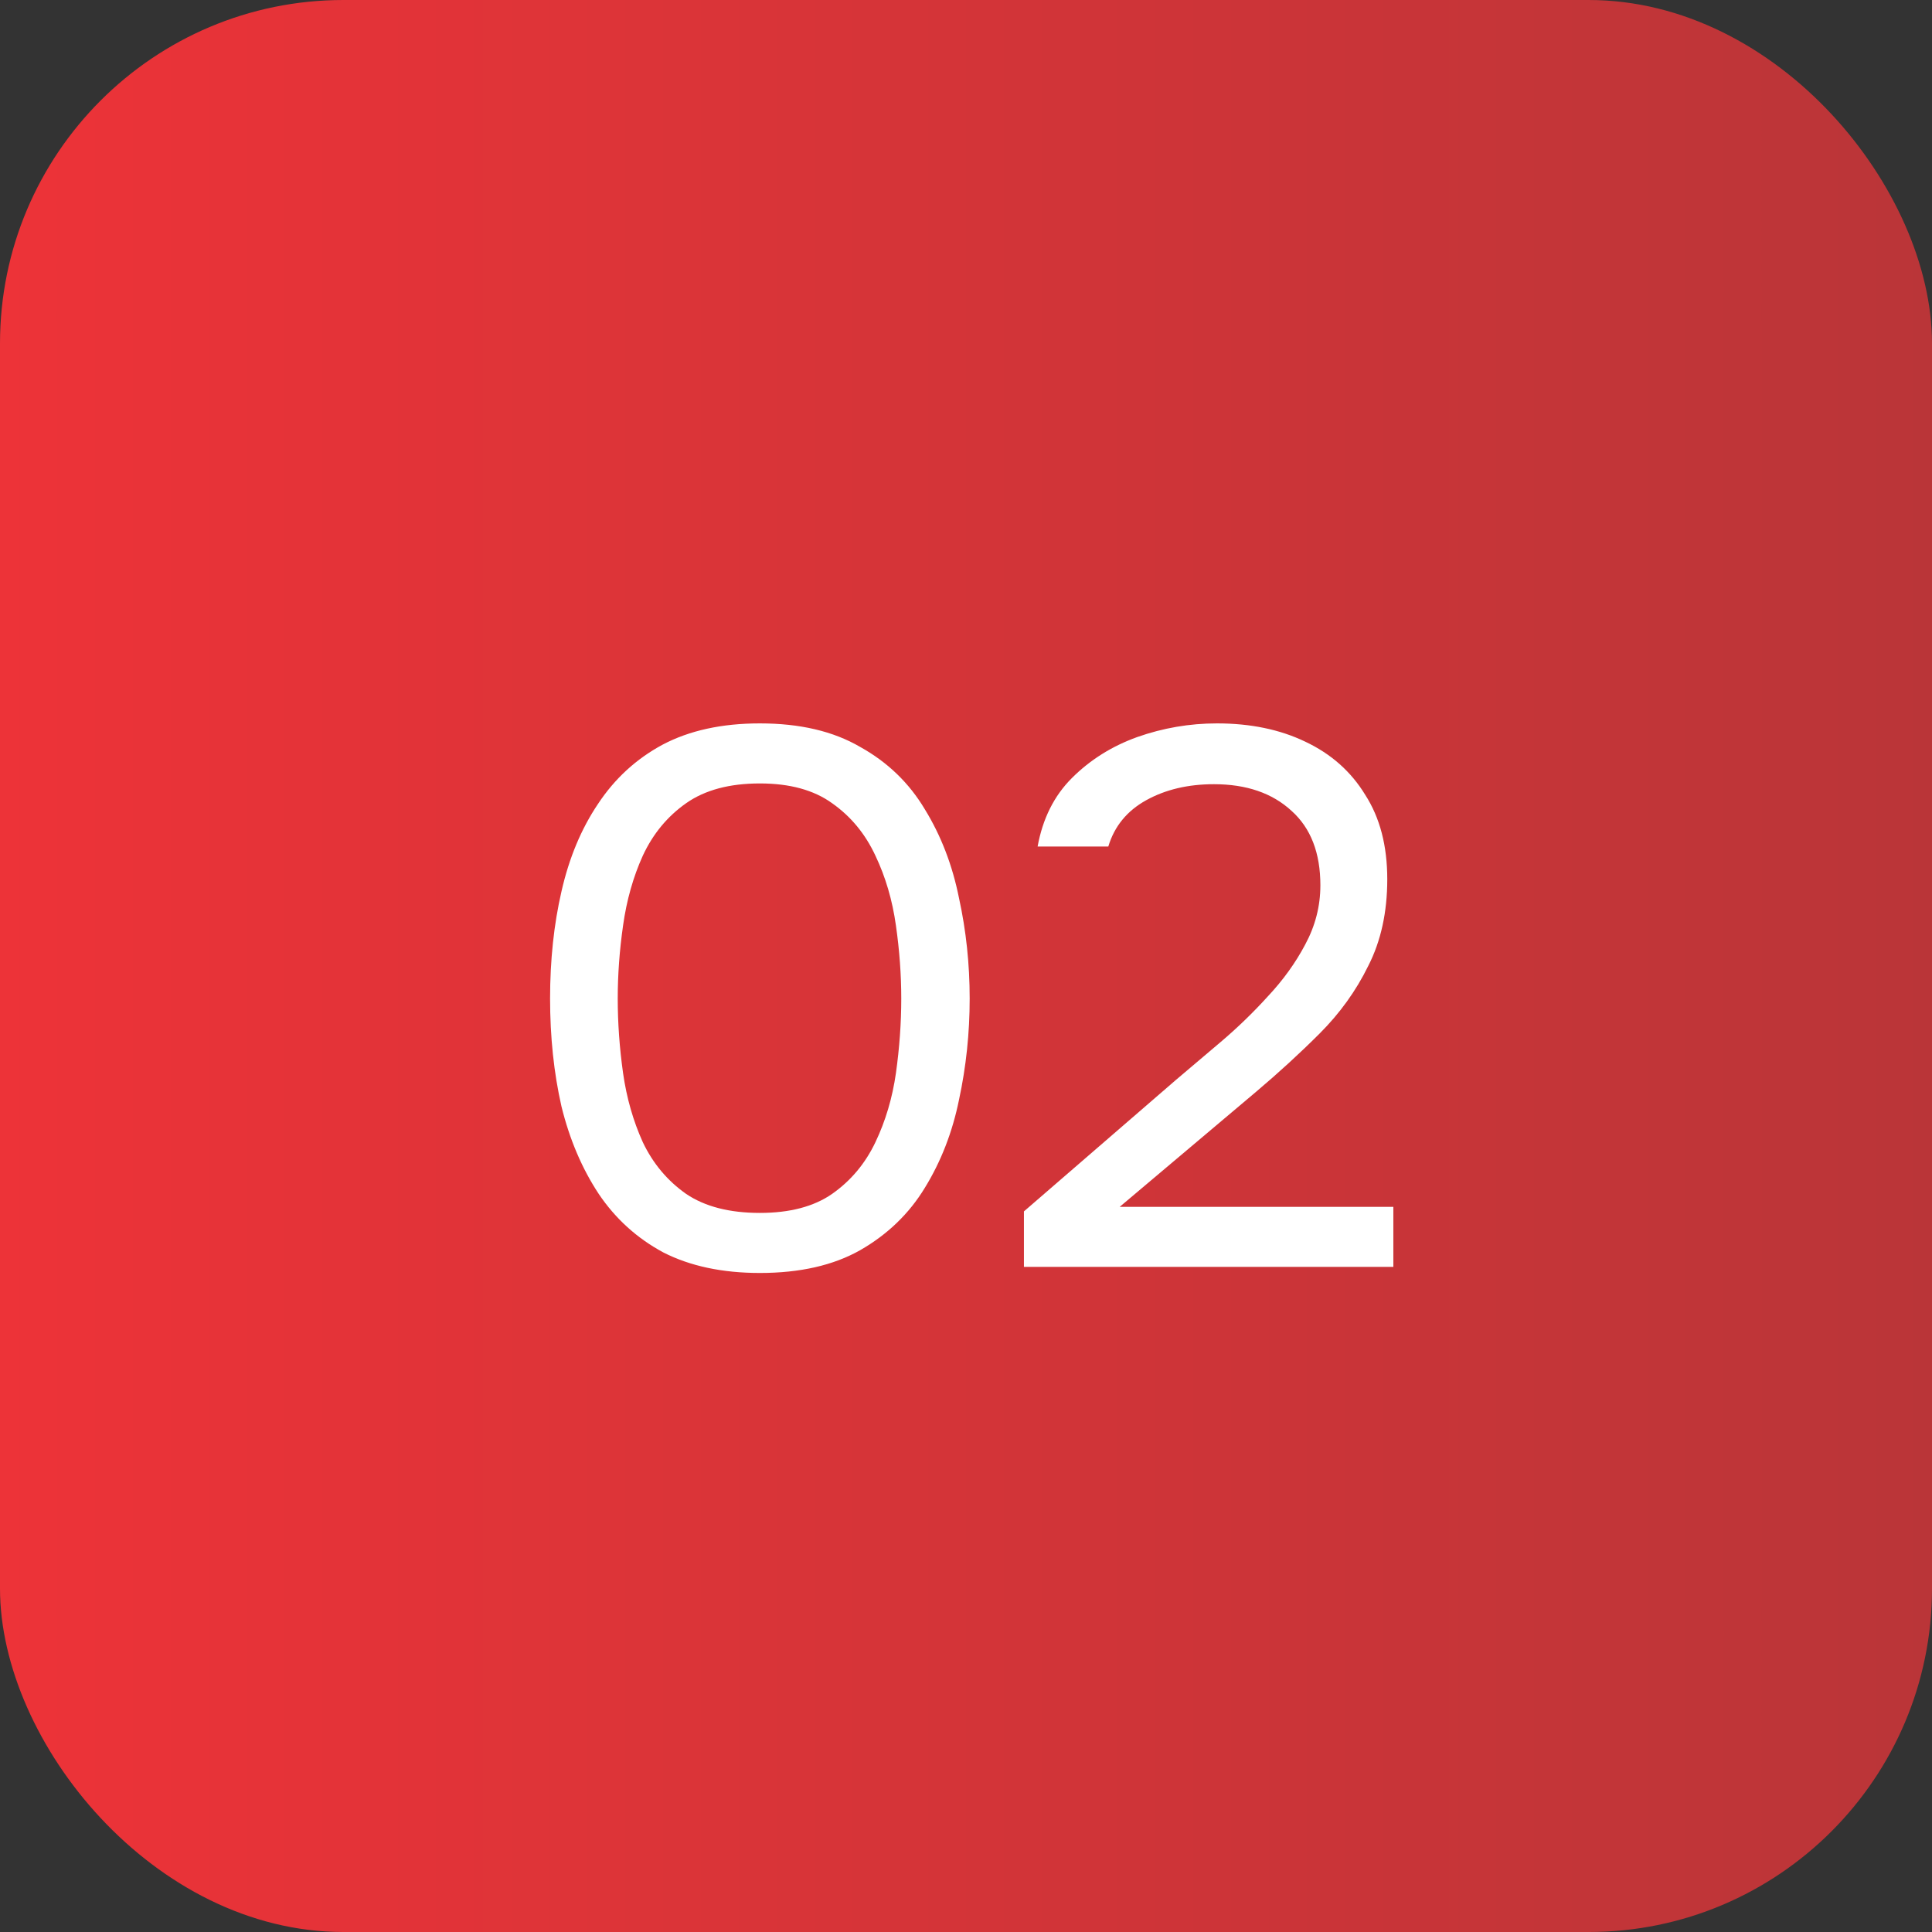<?xml version="1.0" encoding="UTF-8"?> <svg xmlns="http://www.w3.org/2000/svg" width="61" height="61" viewBox="0 0 61 61" fill="none"><rect x="0" y="0" width="61" height="61" fill="#333333" stroke="none"/><rect width="61" height="61" rx="10.843" fill="url(#paint0_linear_135_38)"></rect><path d="M23.992 40.192C22.808 40.192 21.792 39.976 20.944 39.544C20.112 39.096 19.432 38.48 18.904 37.696C18.376 36.896 17.984 35.976 17.728 34.936C17.488 33.88 17.368 32.744 17.368 31.528C17.368 30.312 17.488 29.184 17.728 28.144C17.968 27.088 18.352 26.168 18.88 25.384C19.408 24.584 20.088 23.96 20.92 23.512C21.768 23.064 22.792 22.84 23.992 22.84C25.256 22.84 26.312 23.088 27.16 23.584C28.024 24.064 28.704 24.72 29.2 25.552C29.712 26.384 30.072 27.32 30.28 28.36C30.504 29.384 30.616 30.44 30.616 31.528C30.616 32.616 30.504 33.68 30.28 34.72C30.072 35.744 29.712 36.672 29.2 37.504C28.704 38.32 28.024 38.976 27.16 39.472C26.312 39.952 25.256 40.192 23.992 40.192ZM23.992 38.296C24.936 38.296 25.696 38.096 26.272 37.696C26.864 37.28 27.32 36.736 27.64 36.064C27.96 35.392 28.176 34.664 28.288 33.88C28.4 33.08 28.456 32.296 28.456 31.528C28.456 30.776 28.4 30.008 28.288 29.224C28.176 28.424 27.96 27.688 27.64 27.016C27.32 26.328 26.864 25.776 26.272 25.36C25.696 24.944 24.936 24.736 23.992 24.736C23.032 24.736 22.256 24.944 21.664 25.36C21.072 25.776 20.616 26.328 20.296 27.016C19.992 27.688 19.784 28.424 19.672 29.224C19.56 30.008 19.504 30.776 19.504 31.528C19.504 32.296 19.56 33.08 19.672 33.88C19.784 34.664 19.992 35.392 20.296 36.064C20.616 36.736 21.072 37.28 21.664 37.696C22.256 38.096 23.032 38.296 23.992 38.296ZM32.329 40V38.248L37.129 34.096C37.561 33.728 38.033 33.328 38.545 32.896C39.073 32.448 39.569 31.968 40.033 31.456C40.513 30.944 40.905 30.4 41.209 29.824C41.529 29.232 41.689 28.608 41.689 27.952C41.689 26.928 41.385 26.144 40.777 25.6C40.169 25.04 39.353 24.76 38.329 24.76C37.513 24.76 36.801 24.928 36.193 25.264C35.585 25.6 35.185 26.088 34.993 26.728H32.761C32.921 25.848 33.281 25.128 33.841 24.568C34.417 23.992 35.105 23.56 35.905 23.272C36.721 22.984 37.561 22.84 38.425 22.84C39.481 22.84 40.409 23.032 41.209 23.416C42.025 23.8 42.657 24.36 43.105 25.096C43.569 25.816 43.801 26.704 43.801 27.76C43.801 28.8 43.601 29.712 43.201 30.496C42.817 31.28 42.305 31.992 41.665 32.632C41.041 33.256 40.369 33.872 39.649 34.48L35.353 38.104H43.993V40H32.329Z" fill="white"></path><defs><linearGradient id="paint0_linear_135_38" x1="0" y1="30.5" x2="61" y2="30.5" gradientUnits="userSpaceOnUse"><stop stop-color="#ED3338"></stop><stop offset="1" stop-color="#BA3538"></stop></linearGradient></defs></svg> 